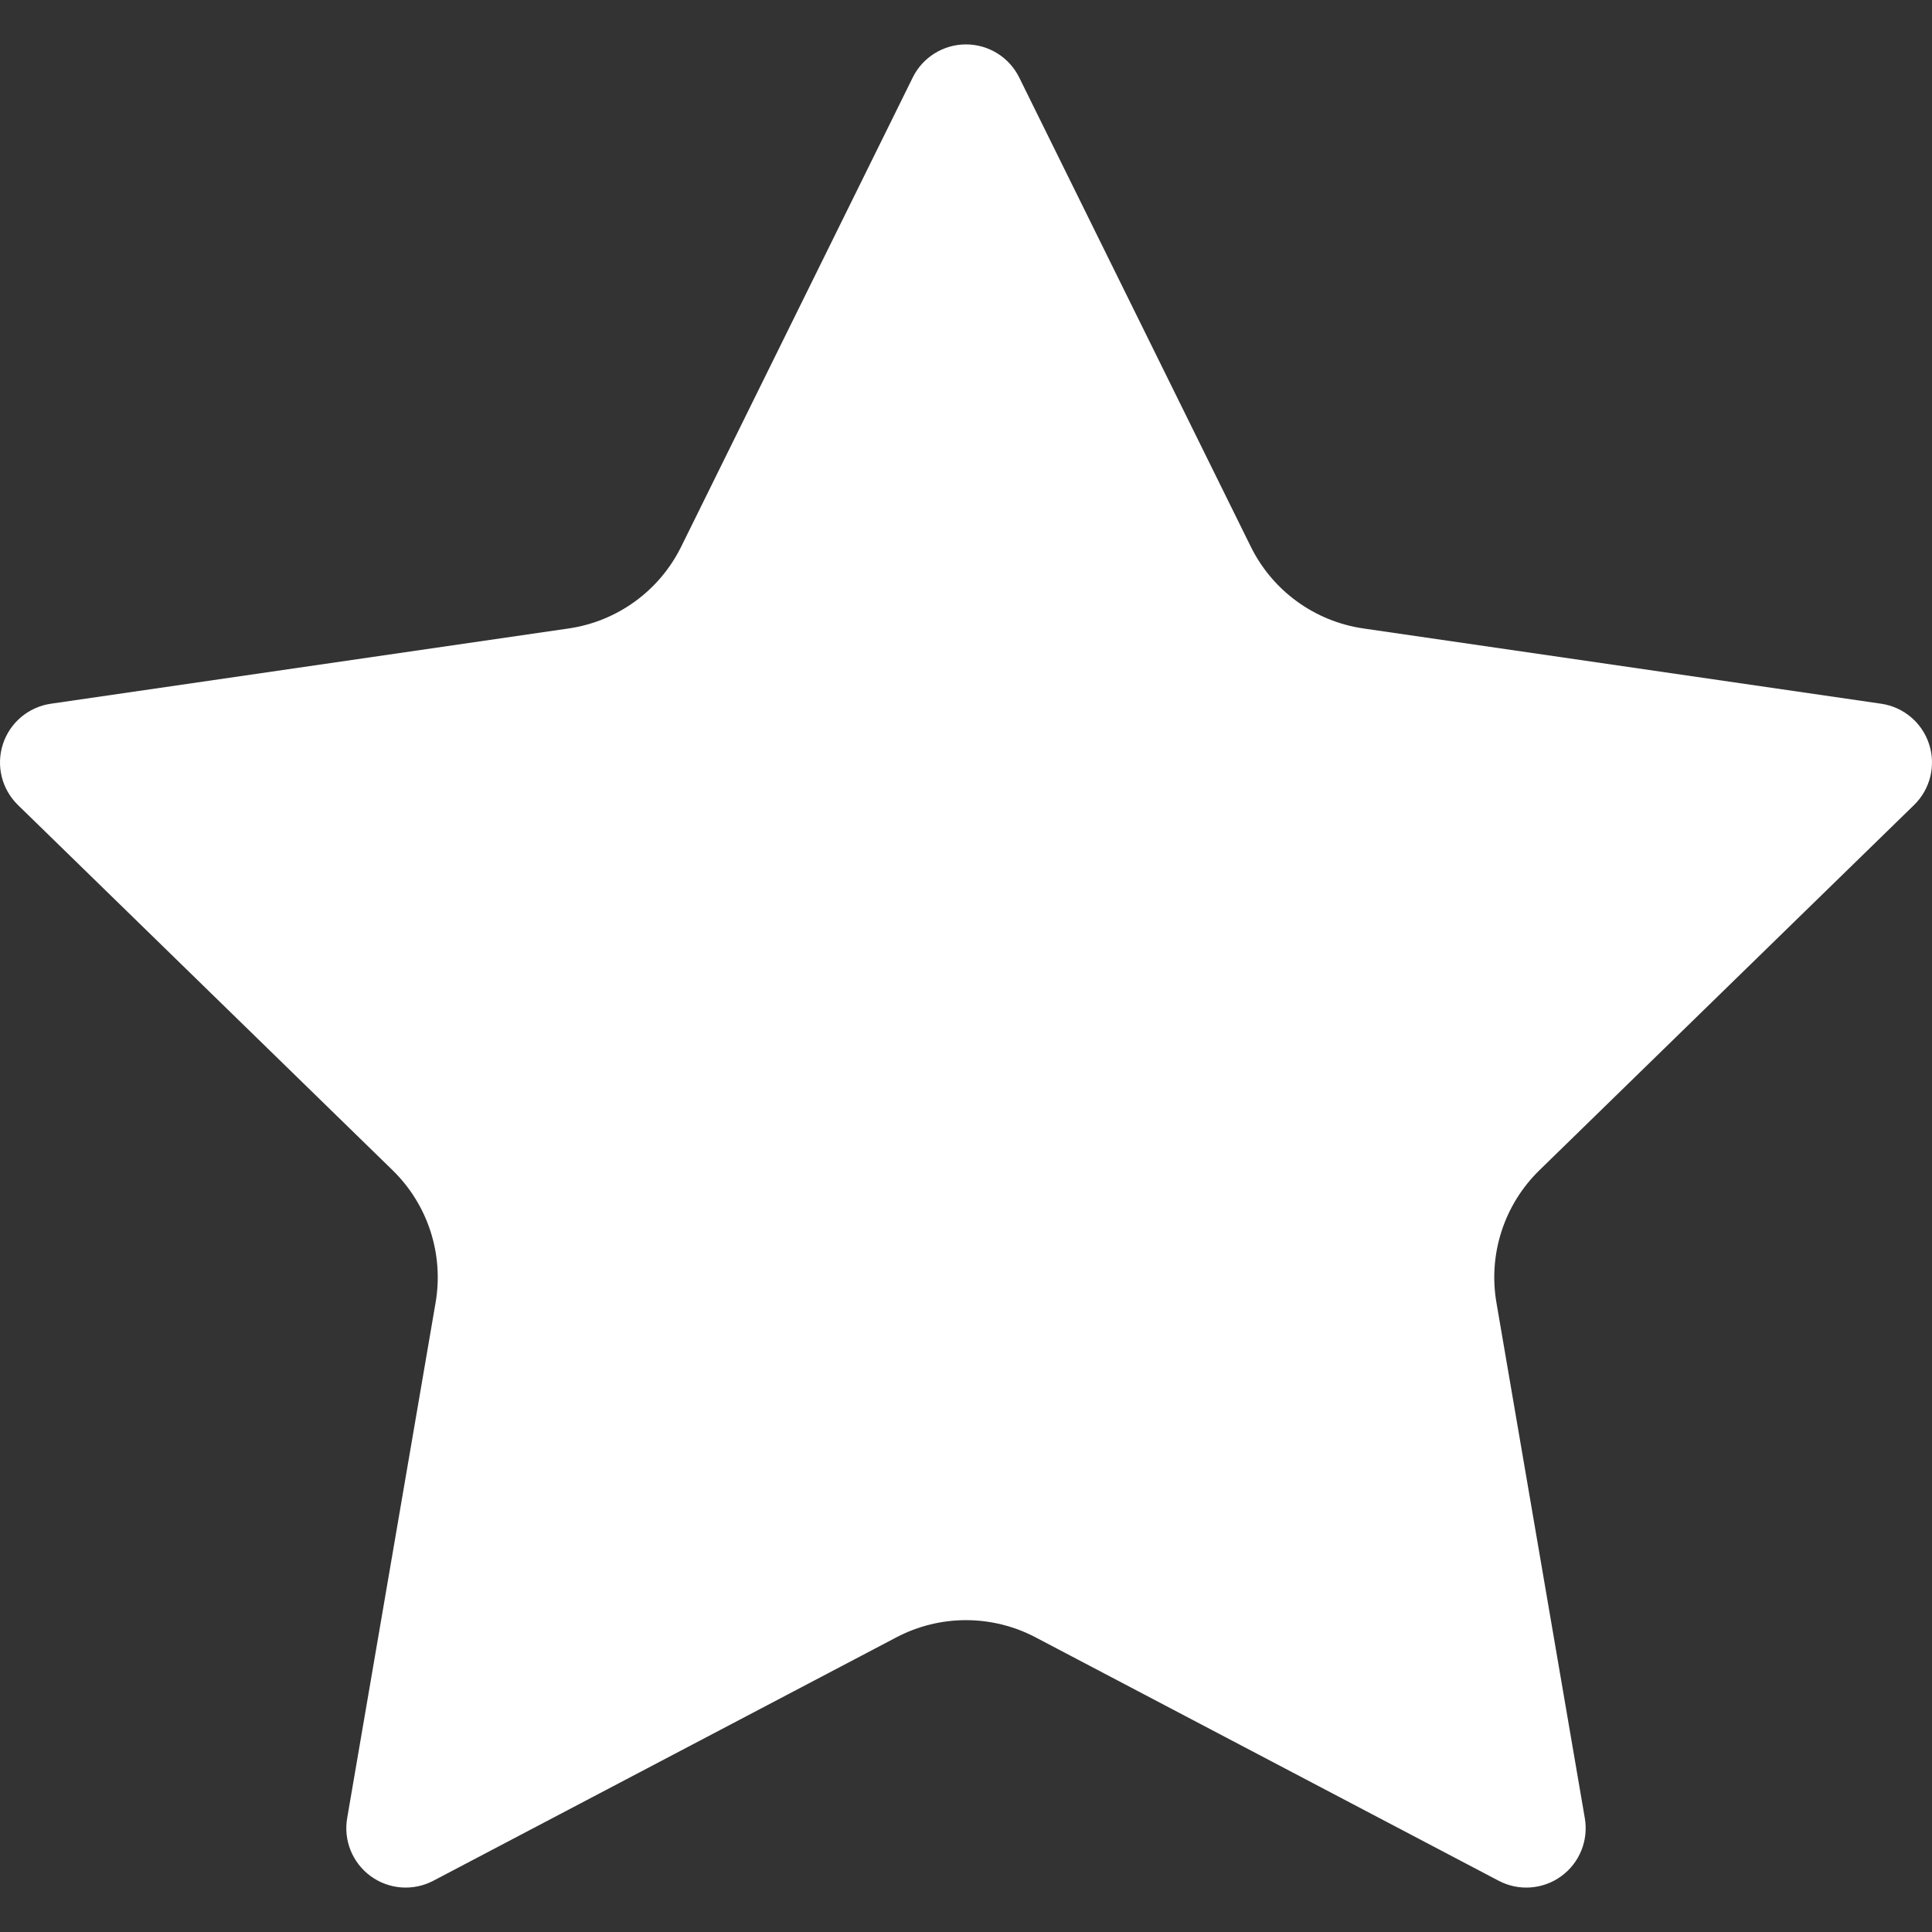 <?xml version="1.0"?>
<svg xmlns="http://www.w3.org/2000/svg" xmlns:xlink="http://www.w3.org/1999/xlink" xmlns:svgjs="http://svgjs.com/svgjs" version="1.1" width="512" height="512" x="0" y="0" viewBox="0 0 492.892 492.892" style="enable-background:new 0 0 512 512" xml:space="preserve" class=""><rect x="0" y="0" width="492.892" height="492.892" fill="#333333" stroke="none"/><g>
<g xmlns="http://www.w3.org/2000/svg">
	<g>
		<path d="M232.855,19.773c2.552-5.17,7.817-8.443,13.583-8.443c5.766-0.001,11.032,3.272,13.584,8.442l59.083,119.697    c5.556,11.255,16.294,19.058,28.716,20.862l132.1,19.203c5.706,0.83,10.446,4.826,12.229,10.31    c1.78,5.483,0.296,11.503-3.833,15.528l-95.581,93.181c-8.988,8.763-13.089,21.386-10.969,33.756l22.553,131.547    c0.974,5.683-1.362,11.426-6.027,14.812c-4.664,3.391-10.848,3.836-15.951,1.153l-118.156-62.106    c-11.11-5.84-24.383-5.84-35.495,0.002L110.546,479.82c-5.104,2.683-11.288,2.234-15.952-1.154c-4.665-3.389-7-9.133-6.026-14.814    l22.563-131.537c2.123-12.374-1.979-24.999-10.969-33.764L4.575,205.373c-4.128-4.025-5.615-10.045-3.833-15.528    c1.782-5.483,6.522-9.479,12.228-10.31l132.096-19.202c12.422-1.806,23.161-9.608,28.717-20.865L232.855,19.773z" fill="#ffffff" data-original="#000000" style="" class=""/>
	</g>
</g>
<g xmlns="http://www.w3.org/2000/svg">
</g>
<g xmlns="http://www.w3.org/2000/svg">
</g>
<g xmlns="http://www.w3.org/2000/svg">
</g>
<g xmlns="http://www.w3.org/2000/svg">
</g>
<g xmlns="http://www.w3.org/2000/svg">
</g>
<g xmlns="http://www.w3.org/2000/svg">
</g>
<g xmlns="http://www.w3.org/2000/svg">
</g>
<g xmlns="http://www.w3.org/2000/svg">
</g>
<g xmlns="http://www.w3.org/2000/svg">
</g>
<g xmlns="http://www.w3.org/2000/svg">
</g>
<g xmlns="http://www.w3.org/2000/svg">
</g>
<g xmlns="http://www.w3.org/2000/svg">
</g>
<g xmlns="http://www.w3.org/2000/svg">
</g>
<g xmlns="http://www.w3.org/2000/svg">
</g>
<g xmlns="http://www.w3.org/2000/svg">
</g>
</g></svg>
